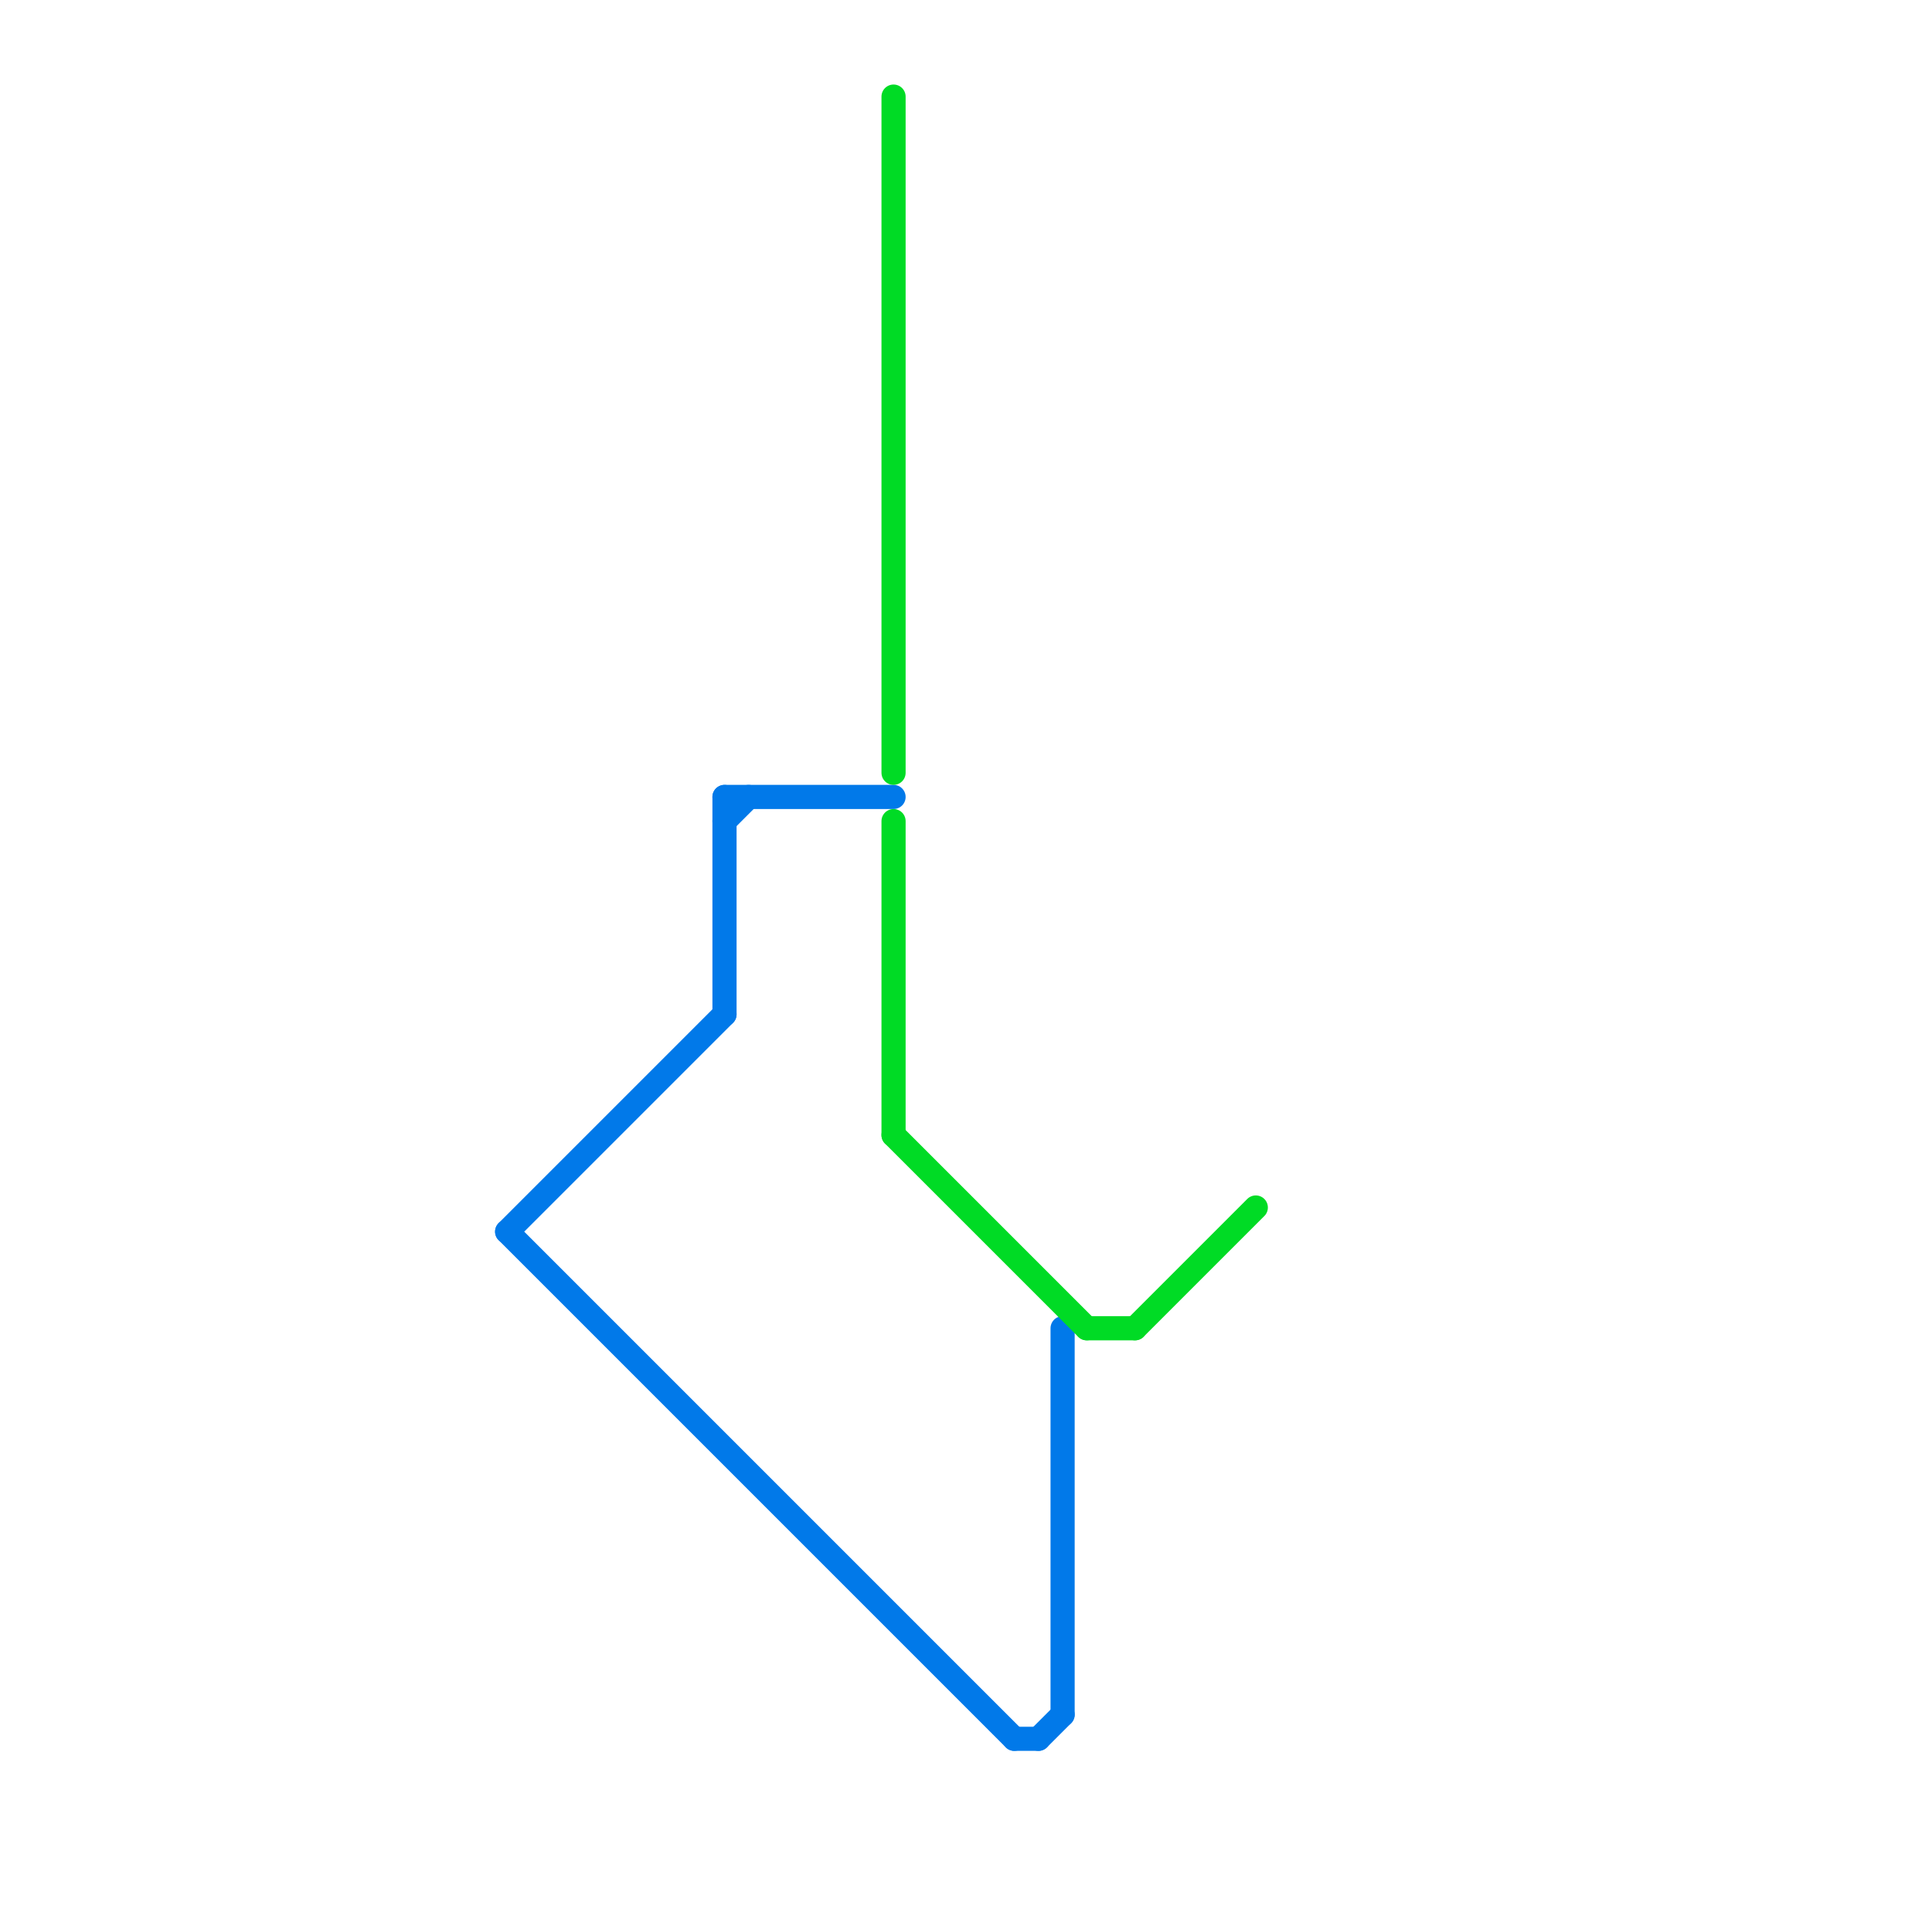 
<svg version="1.1" xmlns="http://www.w3.org/2000/svg" viewBox="0 0 80 80">
<style>text { font: 1px Helvetica; font-weight: 600; white-space: pre; dominant-baseline: central; } line { stroke-width: 1; fill: none; stroke-linecap: round; stroke-linejoin: round; } .c0 { stroke: #0179e9 } .c1 { stroke: #00db25 }</style><defs><g id="wm-xf"><circle r="1.2" fill="#000"/><circle r="0.9" fill="#fff"/><circle r="0.6" fill="#000"/><circle r="0.3" fill="#fff"/></g><g id="wm"><circle r="0.6" fill="#000"/><circle r="0.3" fill="#fff"/></g></defs><line class="c0" x1="21" y1="51" x2="30" y2="42"/><line class="c0" x1="44" y1="55" x2="44" y2="71"/><line class="c0" x1="30" y1="33" x2="37" y2="33"/><line class="c0" x1="30" y1="34" x2="31" y2="33"/><line class="c0" x1="43" y1="72" x2="44" y2="71"/><line class="c0" x1="21" y1="51" x2="42" y2="72"/><line class="c0" x1="30" y1="33" x2="30" y2="42"/><line class="c0" x1="42" y1="72" x2="43" y2="72"/><line class="c1" x1="37" y1="34" x2="37" y2="47"/><line class="c1" x1="37" y1="4" x2="37" y2="32"/><line class="c1" x1="45" y1="55" x2="47" y2="55"/><line class="c1" x1="37" y1="47" x2="45" y2="55"/><line class="c1" x1="47" y1="55" x2="52" y2="50"/>
</svg>
